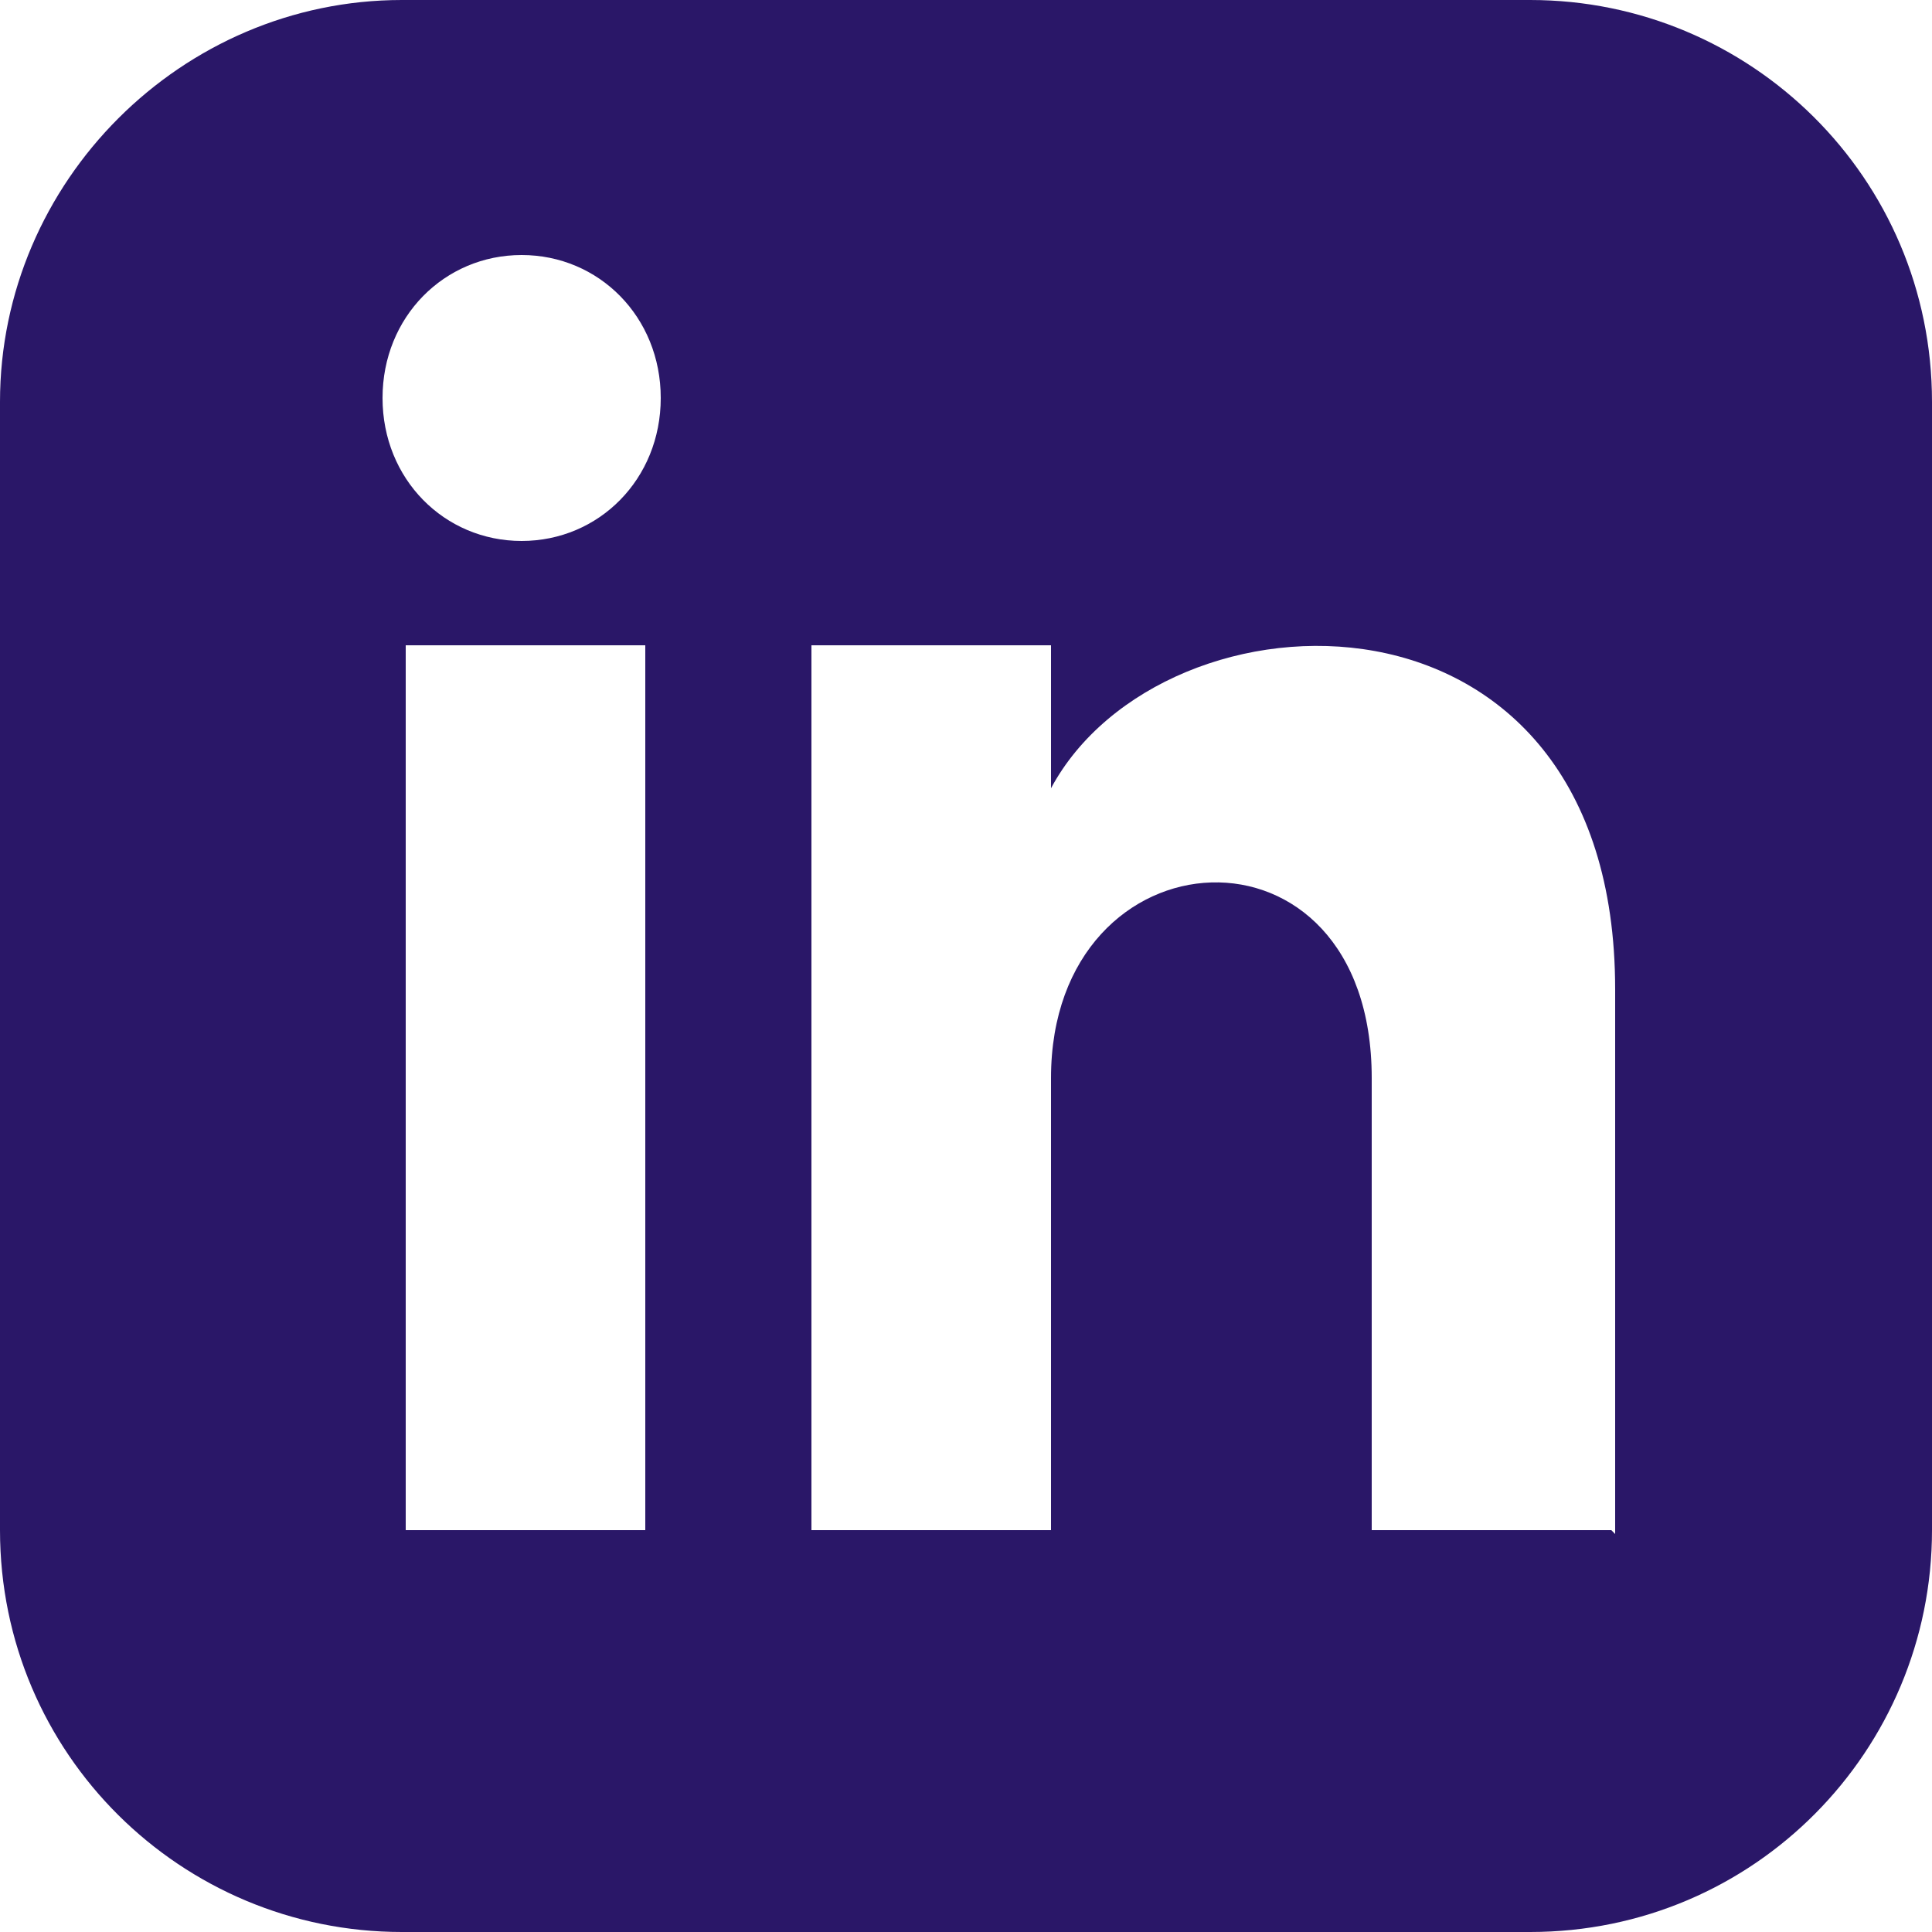 <?xml version="1.0" encoding="UTF-8"?>
<svg id="Layer_1" xmlns="http://www.w3.org/2000/svg" version="1.1" viewBox="0 0 50 50">
  <!-- Generator: Adobe Illustrator 29.1.0, SVG Export Plug-In . SVG Version: 2.1.0 Build 142)  -->
  <defs>
    <style>
      .st0 {
        fill: #2a1768;
      }
    </style>
  </defs>
  <path class="st0" d="M39.6,0H10.4C4.7,0,0,4.7,0,10.4v29.2c0,5.8,4.7,10.4,10.4,10.4h29.2c5.8,0,10.4-4.7,10.4-10.4V10.4c0-5.8-4.7-10.4-10.4-10.4ZM16.7,39.6h-6.2v-22.9h6.2v22.9ZM13.5,14c-2,0-3.6-1.6-3.6-3.7s1.6-3.7,3.6-3.7,3.6,1.6,3.6,3.7-1.6,3.7-3.6,3.7ZM41.7,39.6h-6.2v-11.7c0-7-8.3-6.5-8.3,0v11.7h-6.2v-22.9h6.2v3.7c2.9-5.4,14.6-5.8,14.6,5.2v14.1Z"/>
</svg>